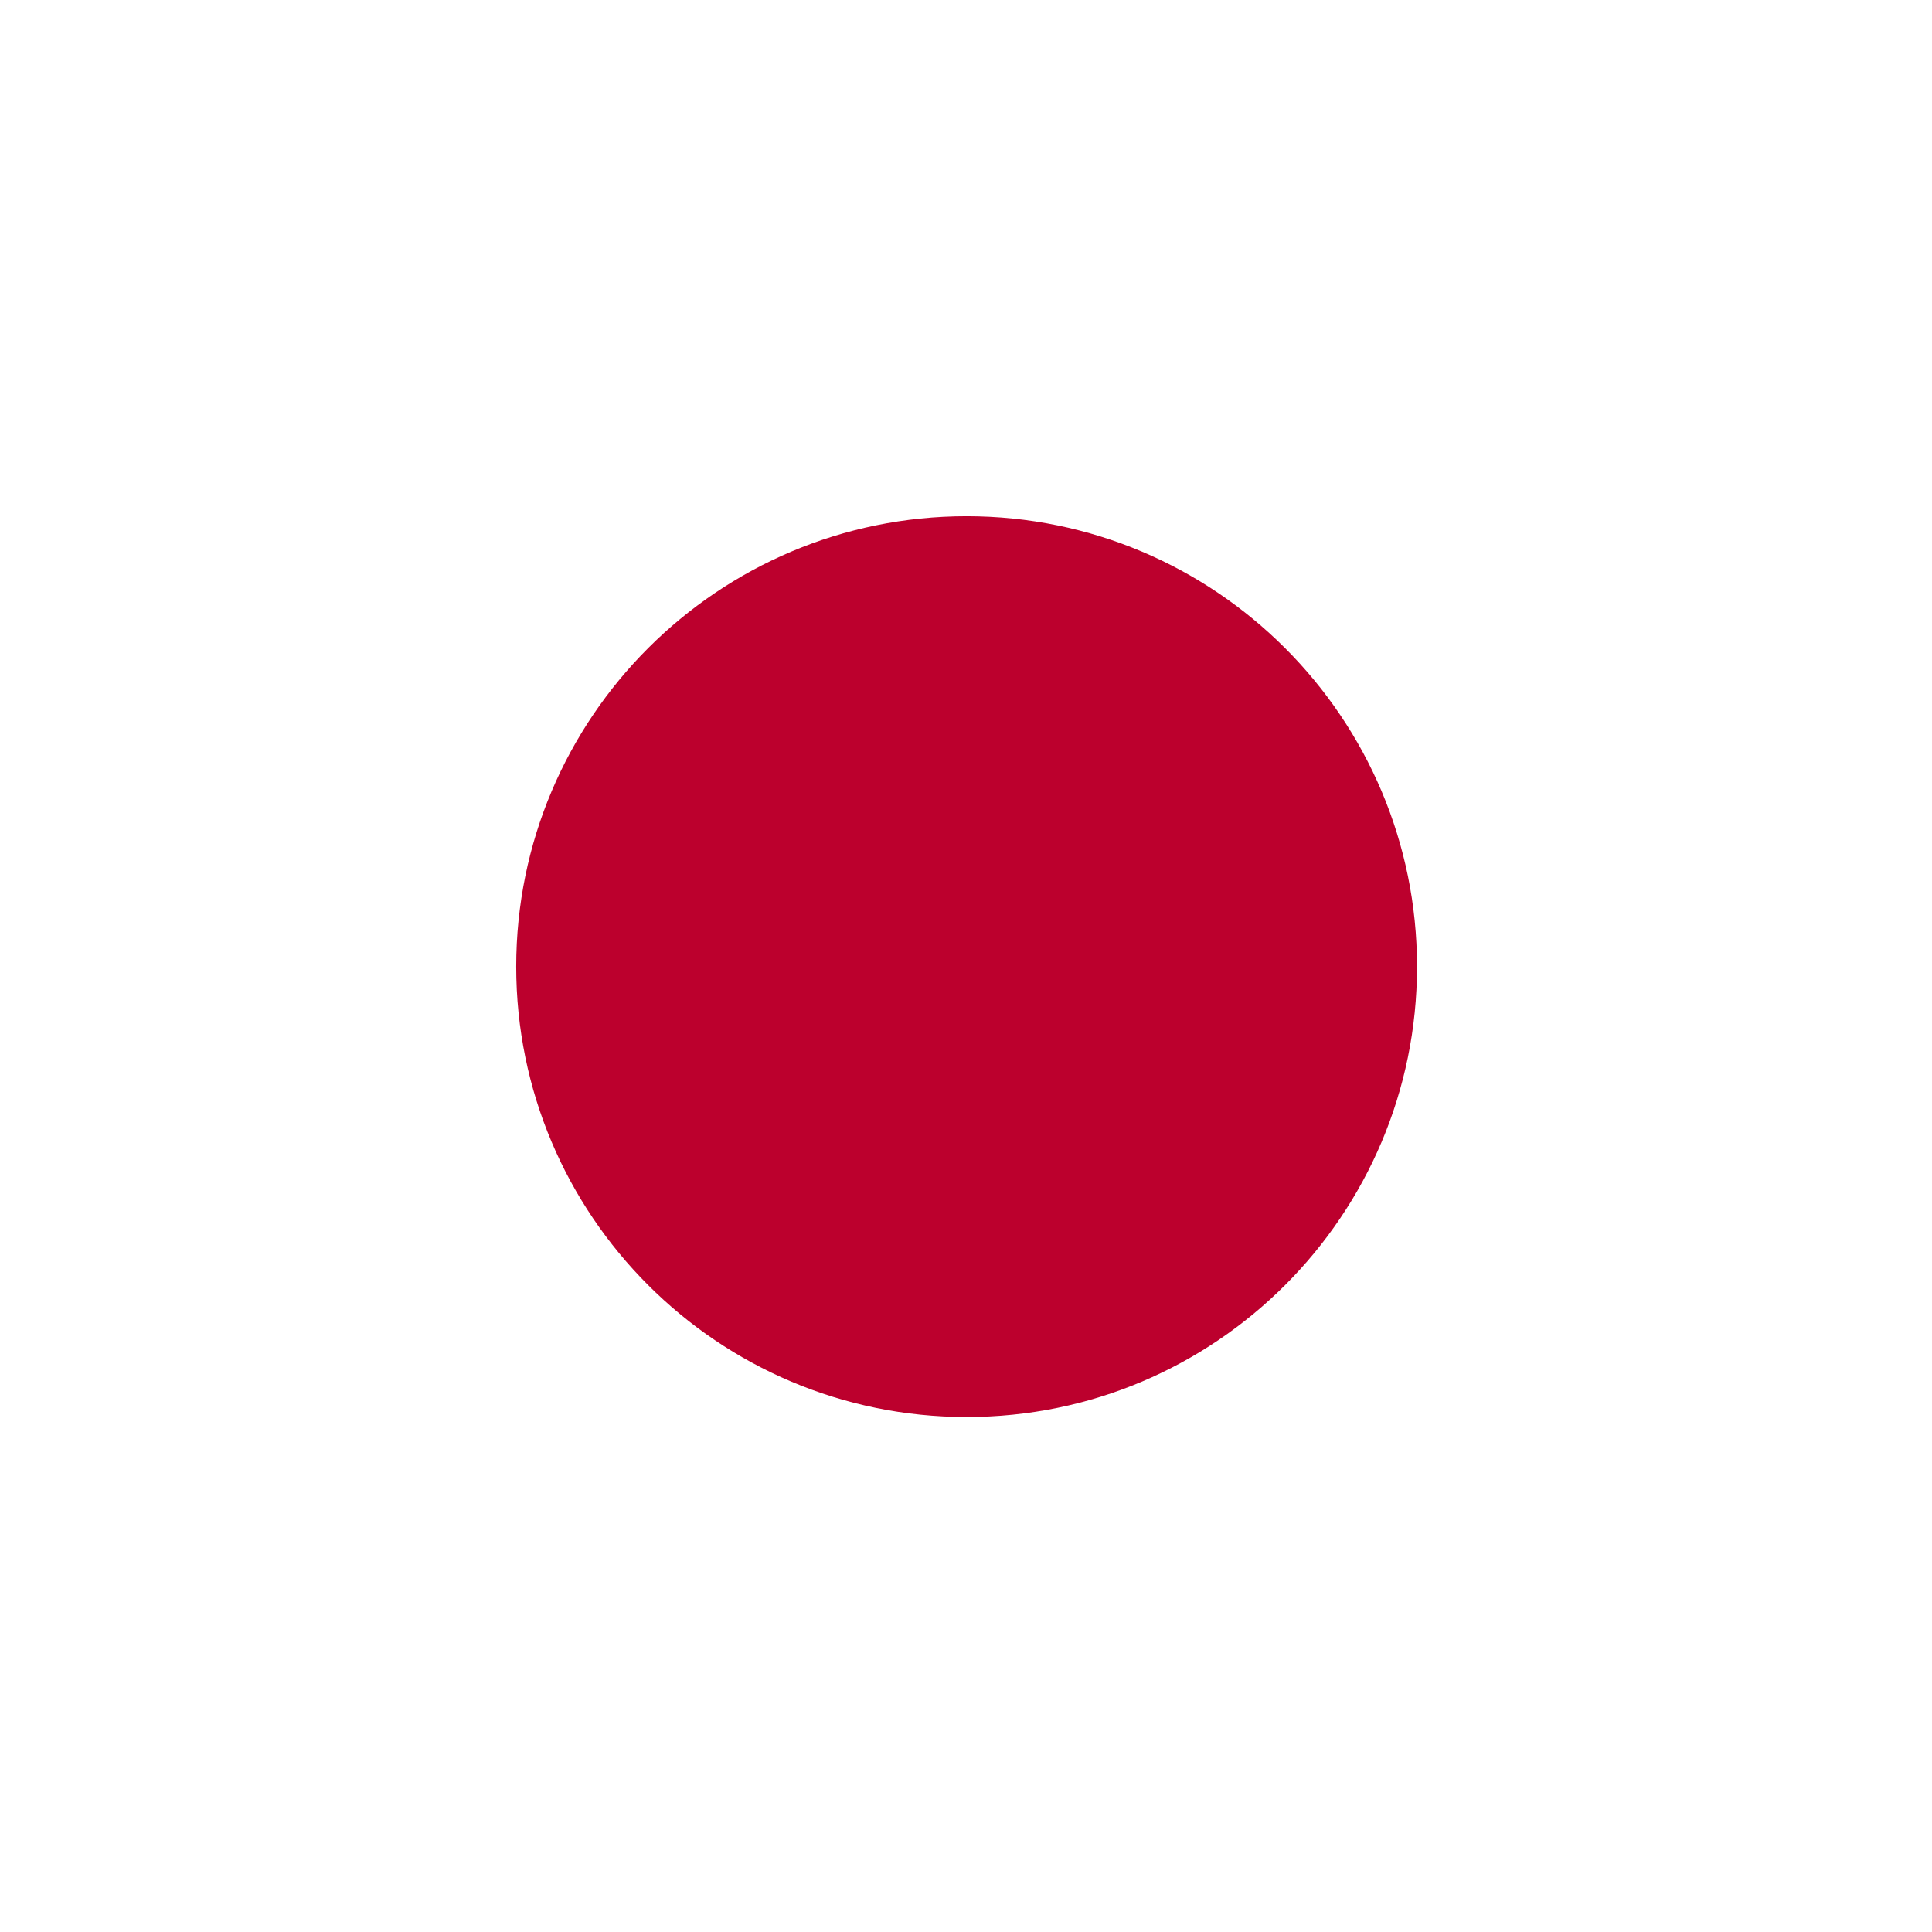 <svg width="640" height="640" viewBox="0 0 640 640" fill="none" xmlns="http://www.w3.org/2000/svg">
<rect x="0" y="0" width="640" height="640" fill="#333333" stroke="none"/>
<g clip-path="url(#clip0_108_14)">
<path fill-rule="evenodd" clip-rule="evenodd" d="M-40 0H680V640H-40V0Z" fill="white"/>
<path d="M320.204 469.407C402.607 469.407 469.407 402.607 469.407 320.204C469.407 237.801 402.607 171 320.204 171C237.801 171 171 237.801 171 320.204C171 402.607 237.801 469.407 320.204 469.407Z" fill="#BC002D"/>
</g>
<defs>
<clipPath id="clip0_108_14">
<rect width="640" height="640" fill="white"/>
</clipPath>
</defs>
</svg>
